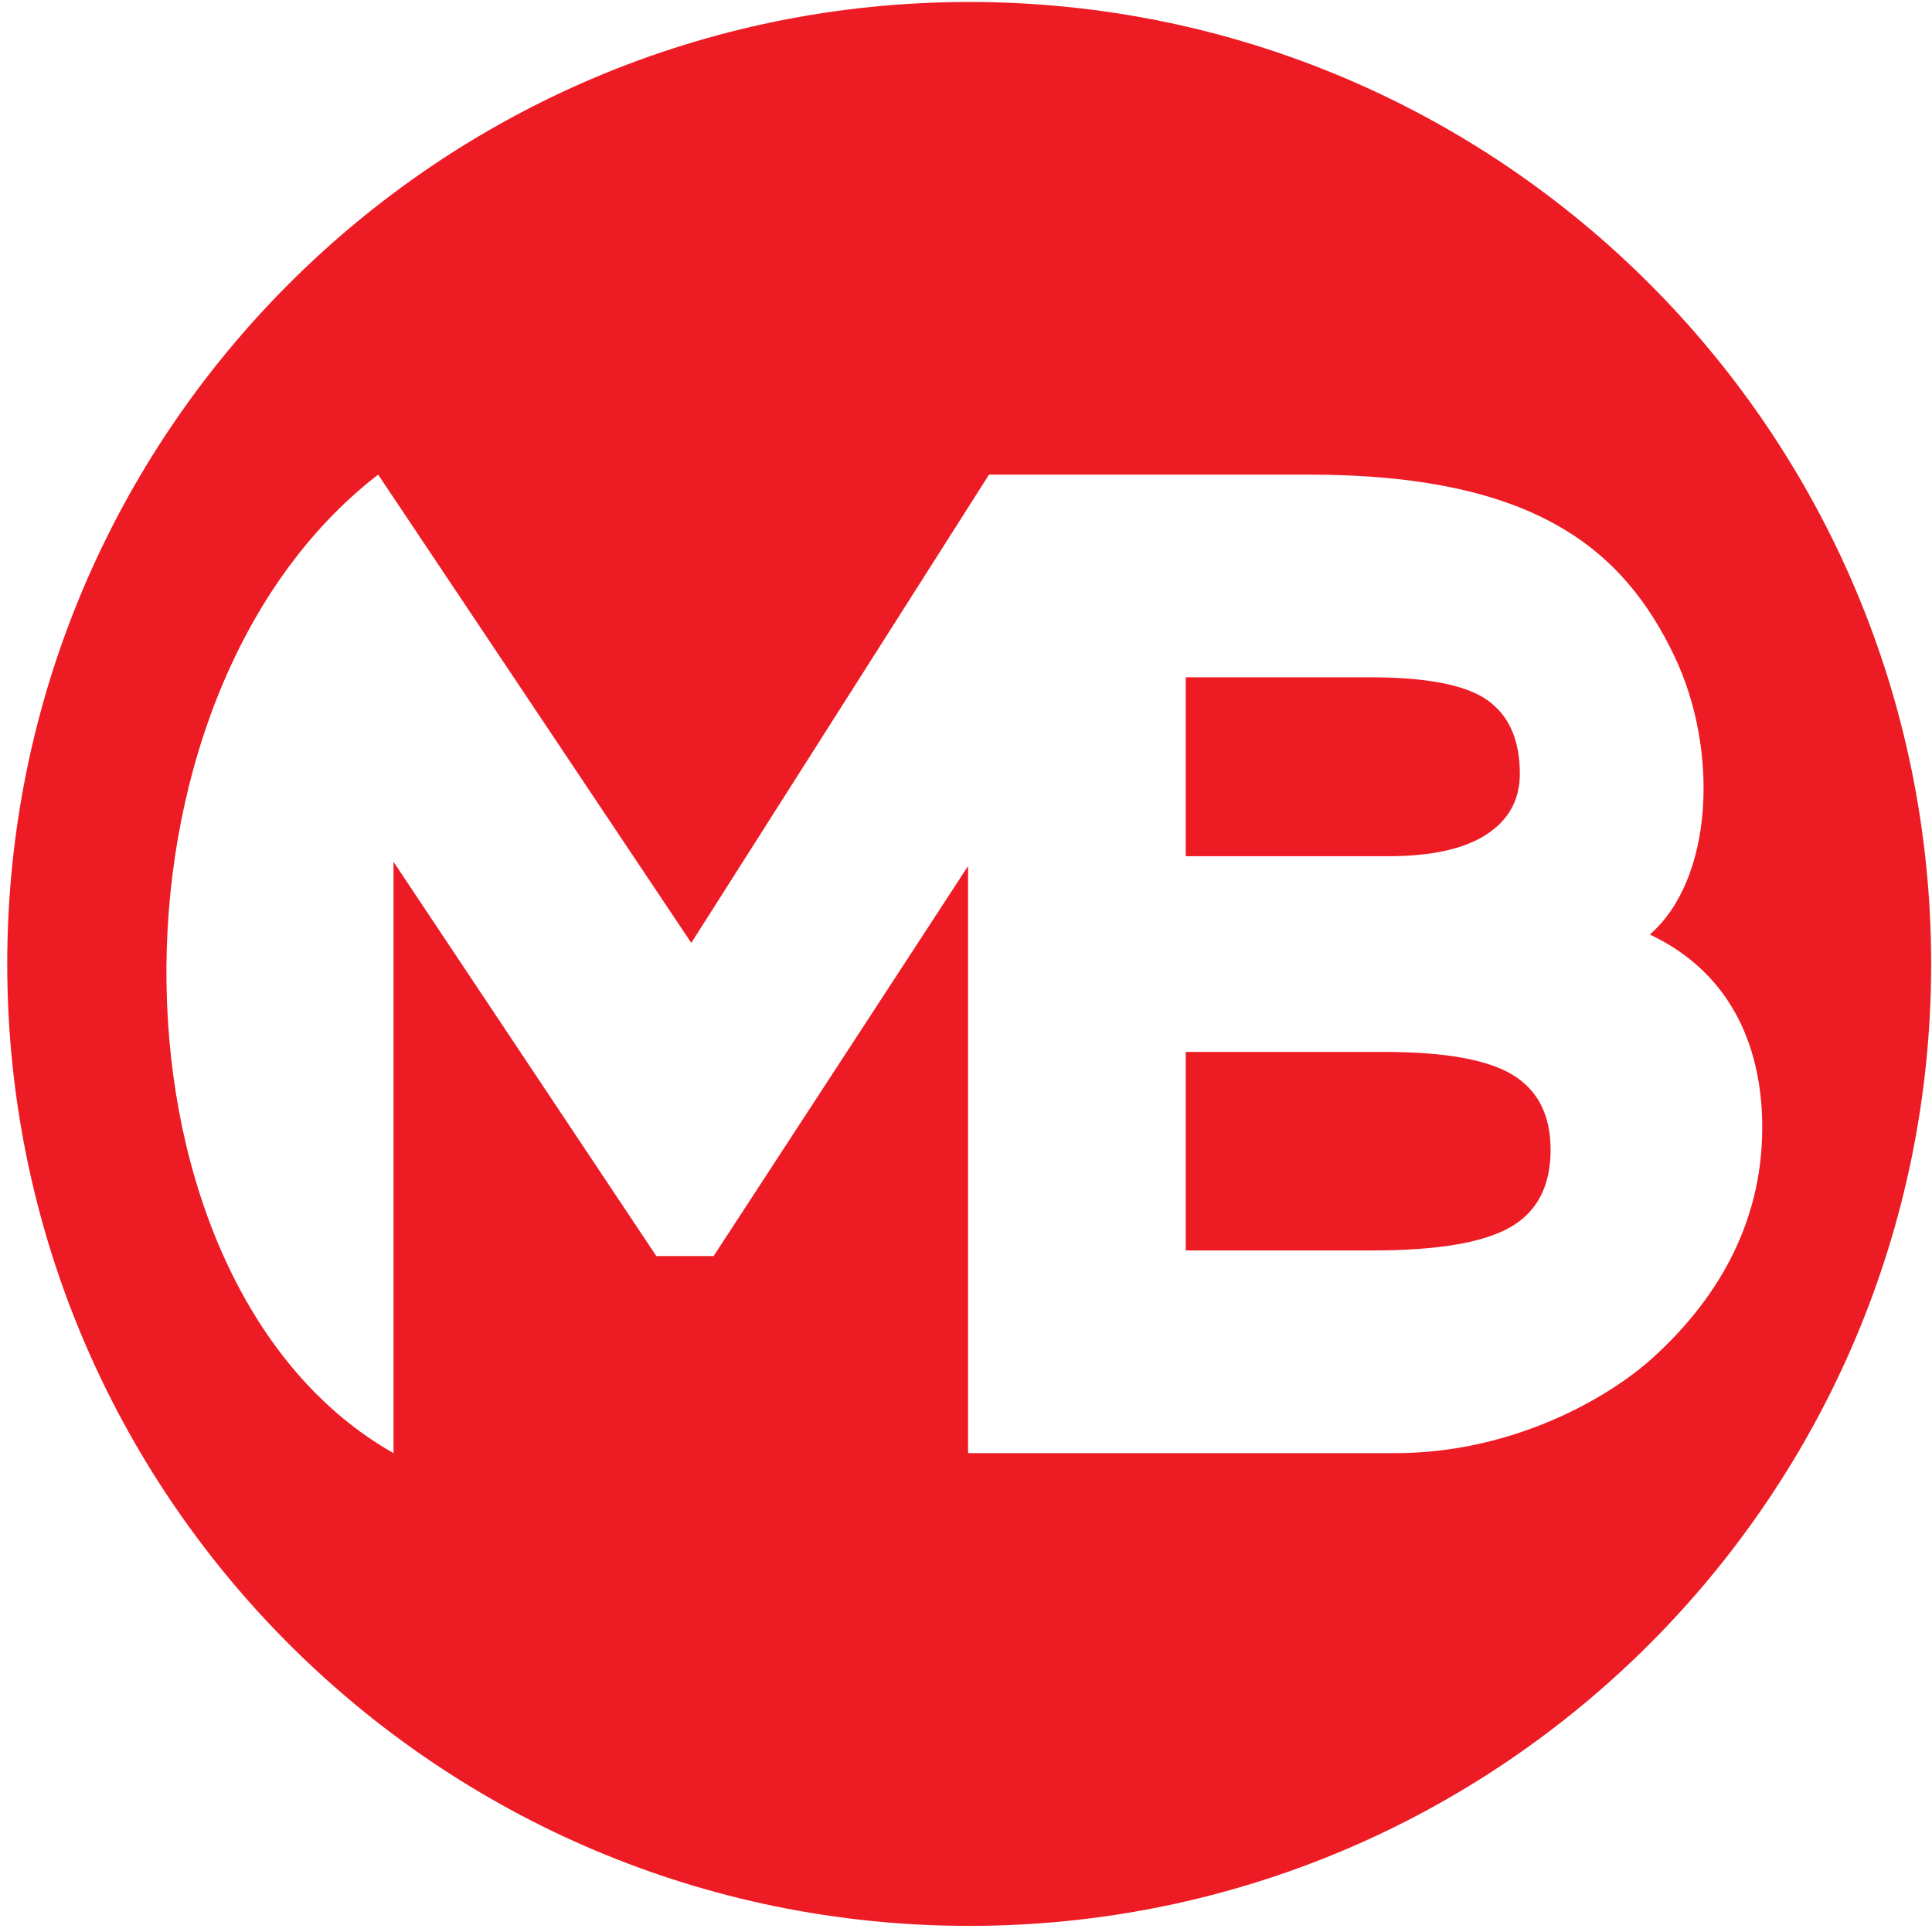 <?xml version="1.0" encoding="UTF-8"?> <svg xmlns="http://www.w3.org/2000/svg" width="118" height="118" viewBox="0 0 118 118" fill="none"><path d="M92.4 65.656C90.864 64.717 88.245 64.248 84.545 64.248H72.421V76.372H83.862C87.789 76.372 90.578 75.901 92.229 74.963C93.88 74.023 94.705 72.444 94.705 70.224C94.705 68.119 93.937 66.596 92.4 65.656Z" fill="#ED1C24"></path><path d="M90.777 50.973C92.143 50.09 92.827 48.853 92.827 47.258C92.827 45.209 92.172 43.715 90.863 42.777C89.553 41.837 87.163 41.367 83.691 41.367H72.42V52.295H84.801C87.419 52.295 89.411 51.855 90.777 50.973Z" fill="#ED1C24"></path><path d="M100.908 82.964C98.174 85.43 92.342 88.753 85.228 88.753H72.36H59.186H59.126V52.895L43.586 76.715H40.086L24.036 52.637V88.753C6.01 78.544 5.402 42.658 23.096 28.988L42.221 57.589L60.406 28.988H72.36H79.929C93.704 28.988 99.152 33.529 102.276 40.096C105.012 45.846 104.637 53.718 100.766 57.077C105.946 59.525 107.632 64.249 107.632 68.861C107.632 74.894 104.706 79.537 100.908 82.964ZM59.196 0.121C26.748 0.121 0.442 26.425 0.442 58.873C0.442 91.323 26.748 117.626 59.196 117.626C91.644 117.626 117.949 91.323 117.949 58.873C117.949 26.425 91.644 0.121 59.196 0.121Z" fill="#ED1C24"></path></svg> 